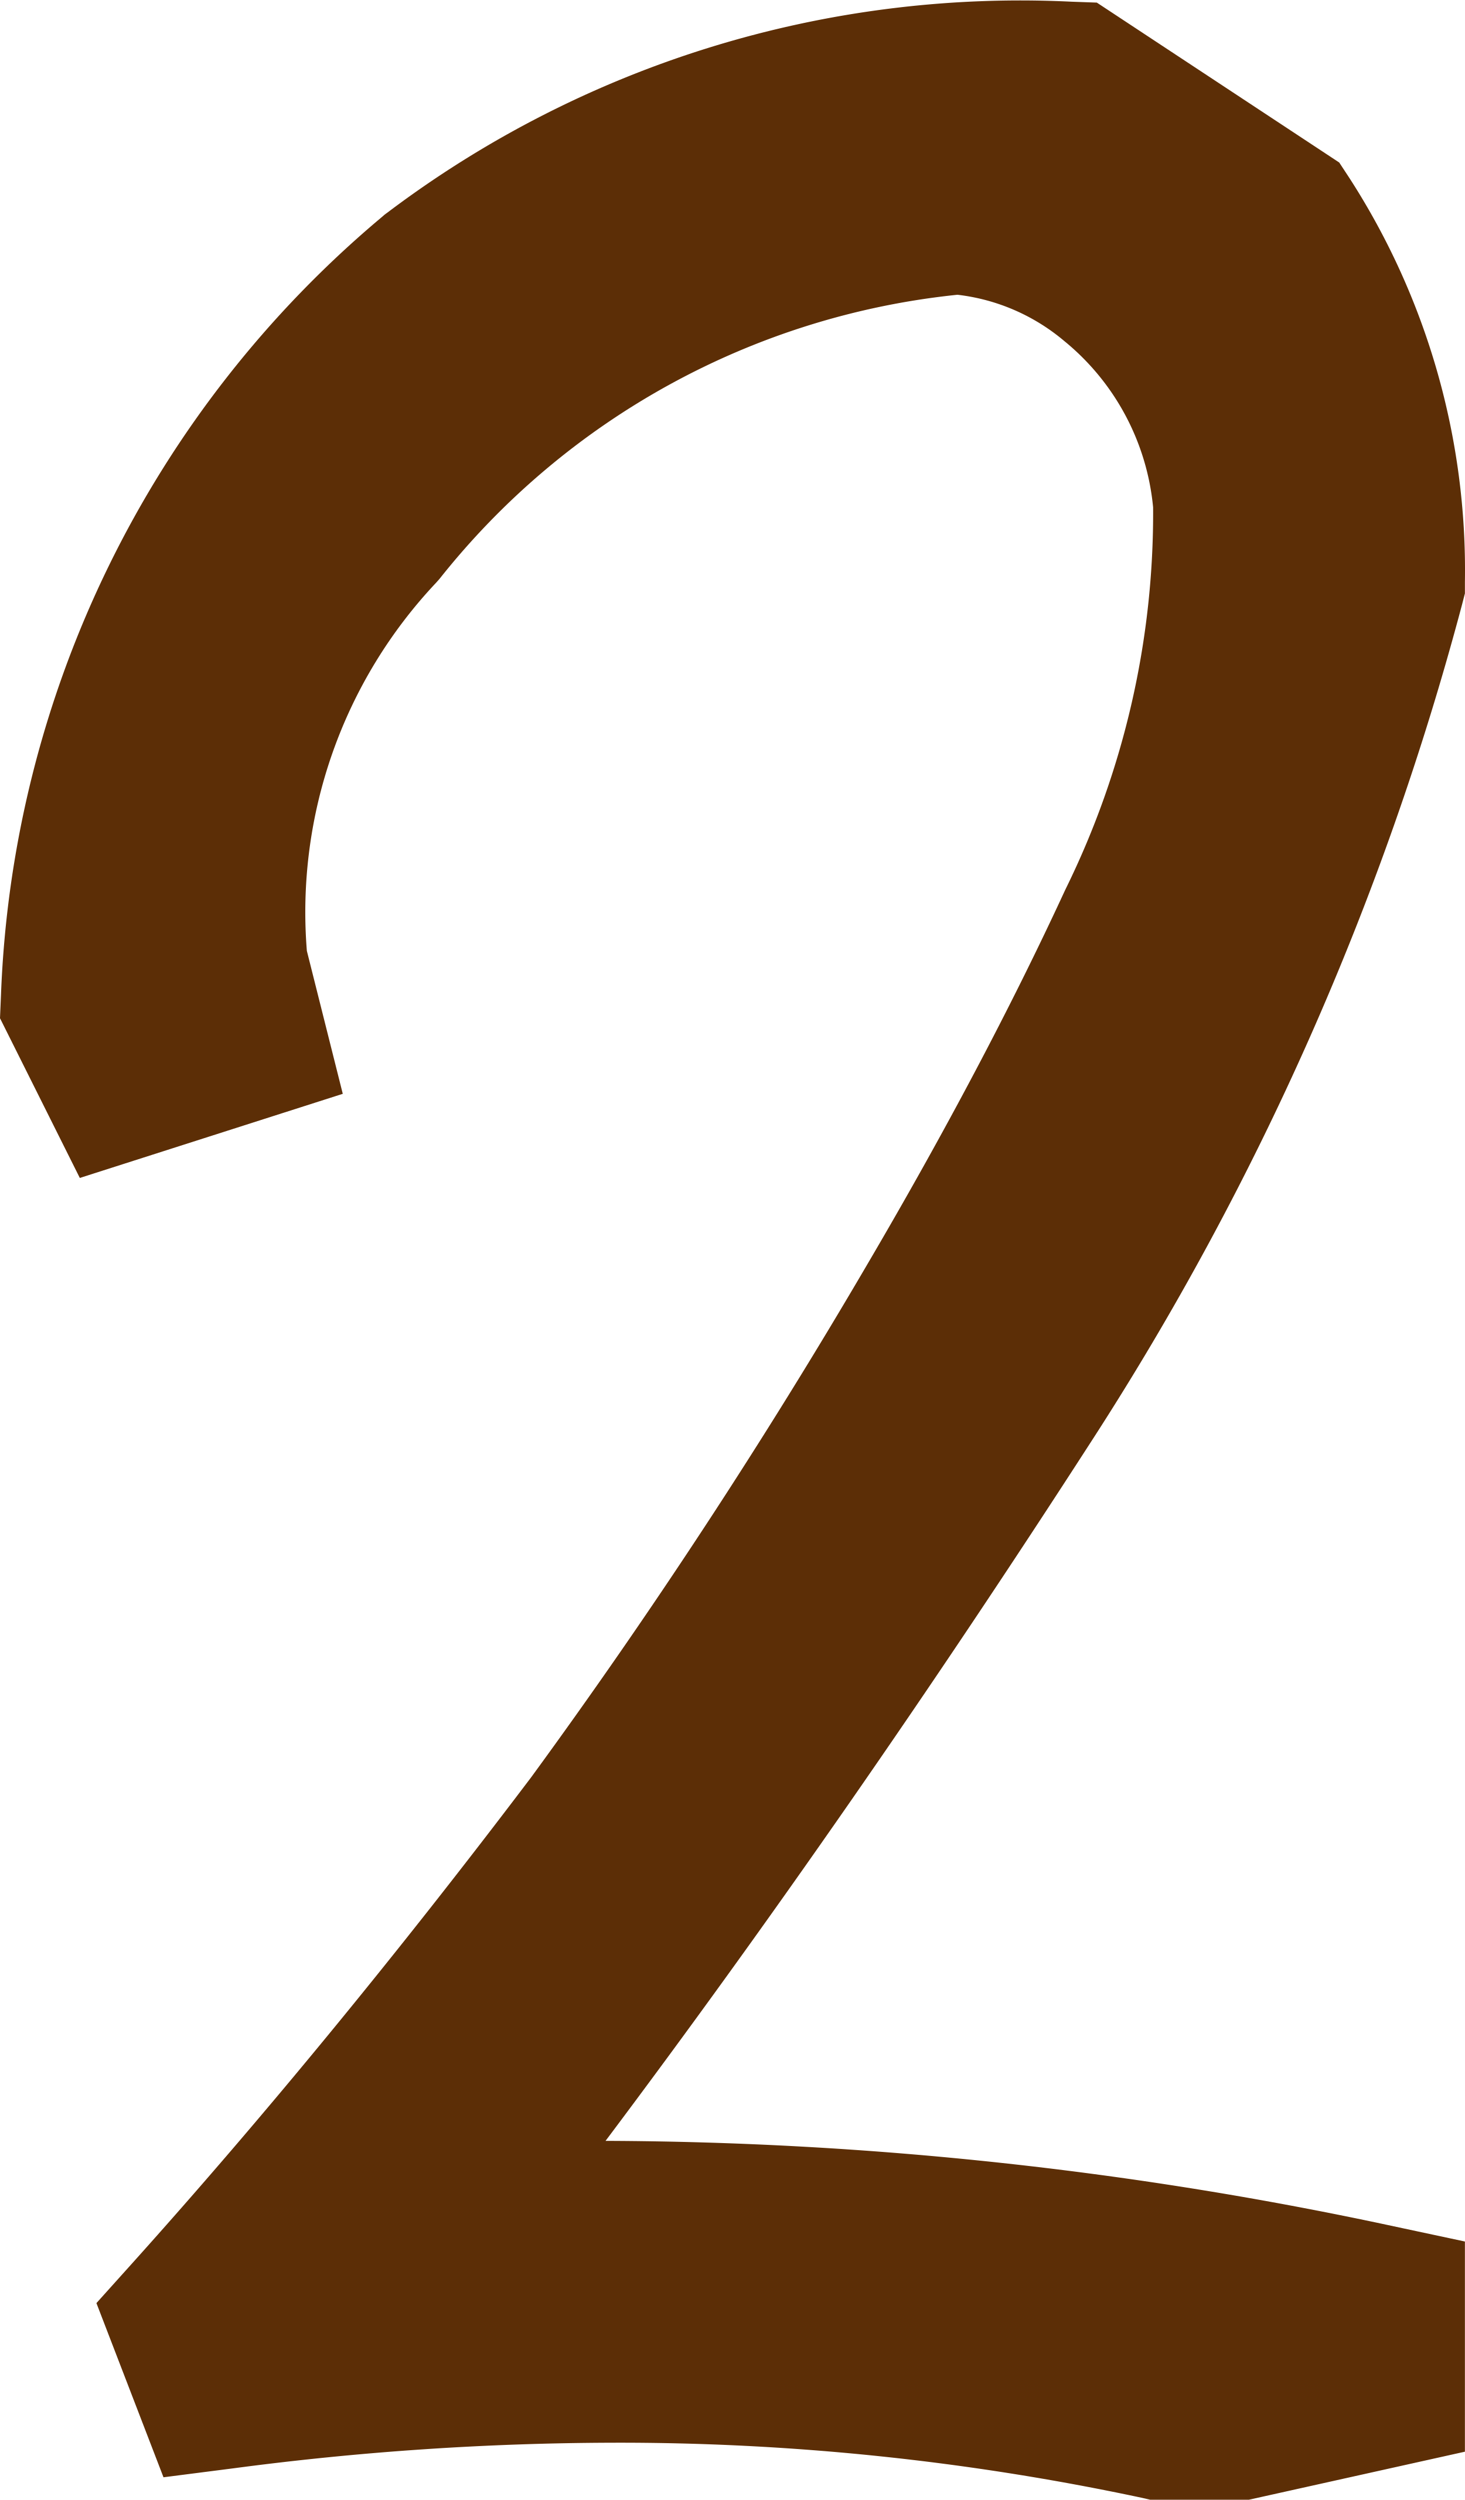 <svg xmlns="http://www.w3.org/2000/svg" width="16.318" height="27.842" viewBox="0 0 16.318 27.842"><path d="M966.465,554.9h-1.1l-.1-.023a27.849,27.849,0,0,0-5.892-.612,32.685,32.685,0,0,0-4.218.285l-.78.1-.747-1.94.41-.456c1.437-1.6,2.929-3.412,4.432-5.4a67.185,67.185,0,0,0,3.746-5.716v0c.859-1.463,1.6-2.863,2.2-4.162l.013-.027a9.483,9.483,0,0,0,.969-4.24,2.722,2.722,0,0,0-.99-1.853,2.244,2.244,0,0,0-1.189-.515,8.469,8.469,0,0,0-5.769,3.164l-.039.044a5.35,5.35,0,0,0-1.439,4.1l.4,1.592-2.929.937-.889-1.779.011-.258a11.882,11.882,0,0,1,4.244-8.667l.031-.027.033-.024a11.7,11.7,0,0,1,7.618-2.346l.28.01,2.7,1.781.113.172a8.053,8.053,0,0,1,1.287,4.5v.128l-.032.124a32.486,32.486,0,0,1-4.13,9.321c-1.769,2.742-3.585,5.359-5.41,7.79a42.293,42.293,0,0,1,8.781.952l.791.169v2.341Z" transform="translate(-952.554 -527.058)" style="fill:#5c2e06"/></svg>